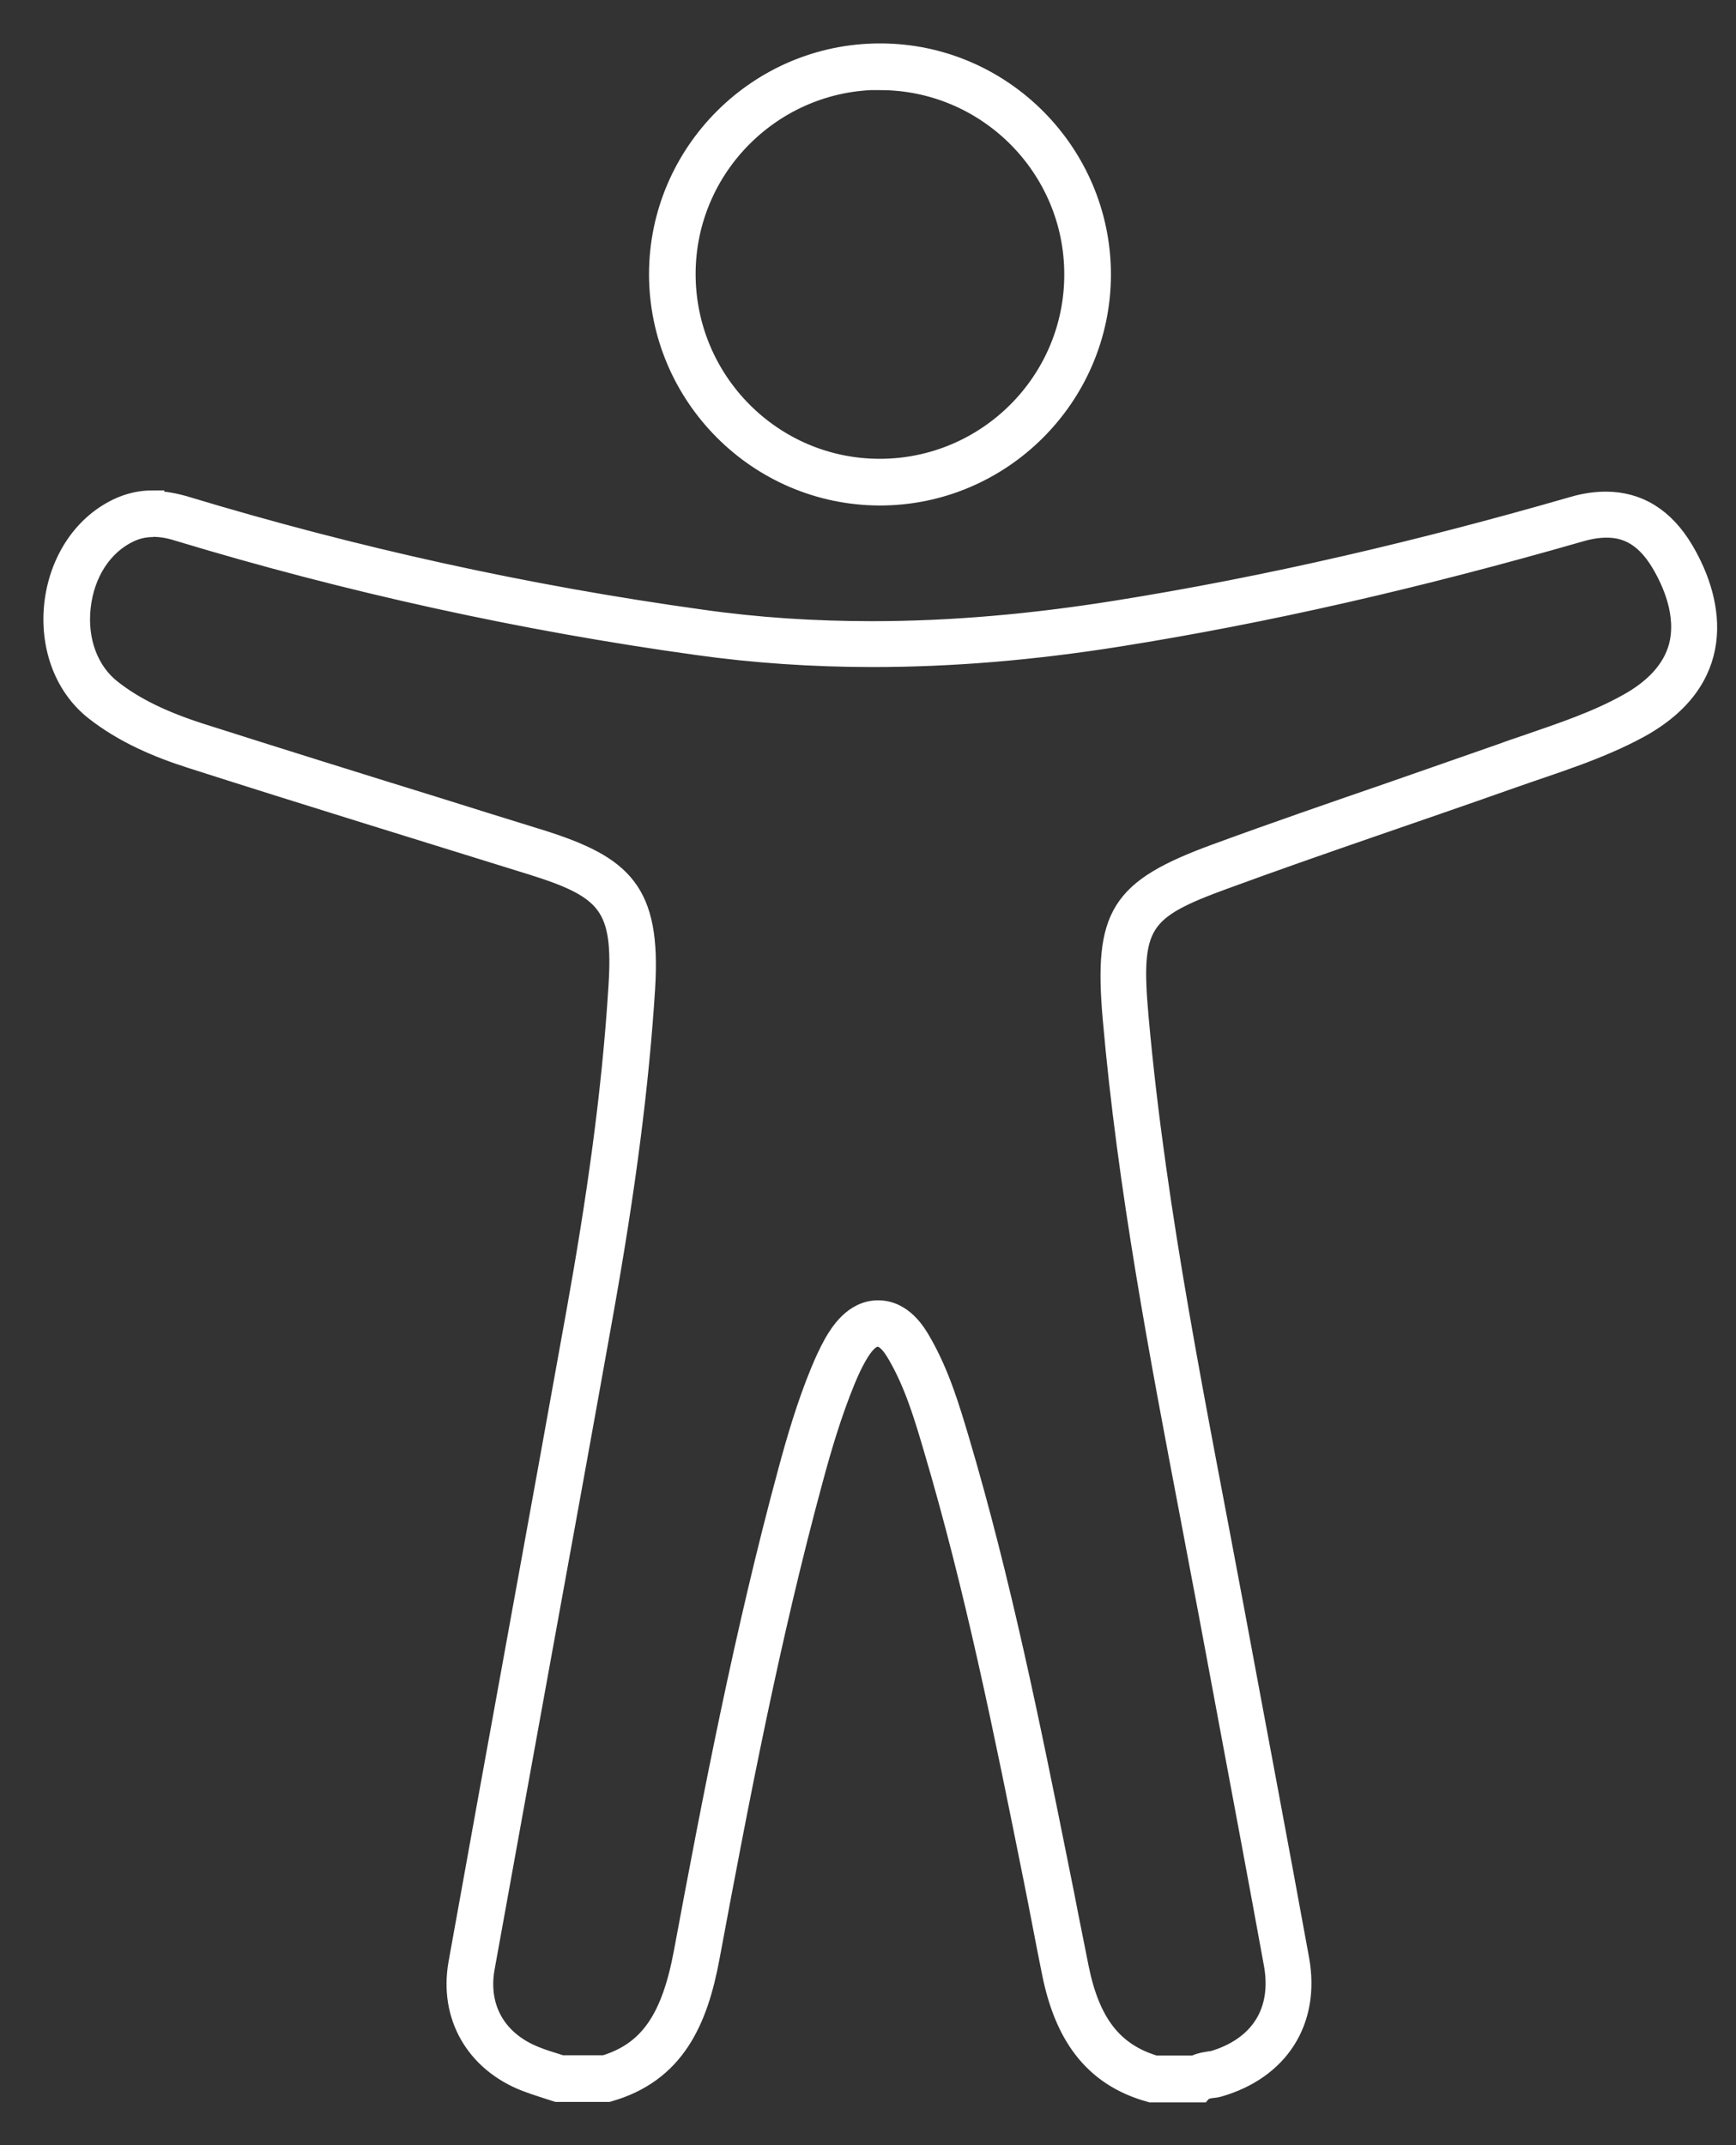 <svg width="34" height="42" viewBox="0 0 34 42" fill="none" xmlns="http://www.w3.org/2000/svg">
<rect x="0" y="0" width="34" height="42" fill="#333333" stroke="none"/>
<g clip-path="url(#clip0_9520_111)">
<path d="M2.997 10.361C3.14 10.361 3.299 10.385 3.479 10.443C6.801 11.449 10.226 12.202 13.654 12.676C14.767 12.832 15.921 12.91 17.091 12.91C18.641 12.91 20.225 12.779 21.923 12.509C24.807 12.05 27.765 11.375 30.964 10.455C31.144 10.402 31.312 10.377 31.463 10.377C31.737 10.377 32.142 10.447 32.498 11.052C32.695 11.384 33.002 12.034 32.83 12.66C32.711 13.085 32.38 13.454 31.84 13.748C31.247 14.076 30.604 14.292 29.925 14.526C29.749 14.587 29.573 14.644 29.397 14.71C28.677 14.963 27.953 15.213 27.229 15.467C26.104 15.855 24.938 16.256 23.8 16.674C21.894 17.373 21.567 17.893 21.747 19.947C22.037 23.26 22.667 26.562 23.277 29.757C23.391 30.371 23.51 30.981 23.625 31.594L23.997 33.587C24.3 35.211 24.606 36.831 24.901 38.455C25.069 39.368 24.643 40.043 23.735 40.309H23.71C23.641 40.321 23.514 40.333 23.379 40.395H22.63C21.828 40.153 21.391 39.589 21.174 38.521C21.104 38.177 21.039 37.837 20.969 37.494C20.916 37.212 20.859 36.929 20.802 36.651L20.785 36.565C20.229 33.799 19.652 30.94 18.83 28.174C18.65 27.573 18.449 26.889 18.089 26.263C17.987 26.083 17.713 25.609 17.197 25.609C16.682 25.609 16.399 26.096 16.293 26.276C16.183 26.472 16.097 26.668 16.027 26.836C15.749 27.511 15.548 28.207 15.389 28.796C14.534 31.95 13.912 35.178 13.347 38.214C13.106 39.507 12.681 40.129 11.834 40.39H11.003C10.966 40.378 10.929 40.366 10.893 40.354C10.758 40.313 10.627 40.272 10.508 40.223C9.763 39.932 9.403 39.302 9.538 38.541C9.907 36.504 10.275 34.466 10.647 32.425C11.052 30.203 11.457 27.982 11.854 25.76C12.3 23.277 12.562 21.239 12.681 19.349C12.799 17.434 12.239 16.911 10.594 16.395C9.894 16.178 9.195 15.962 8.495 15.741C6.998 15.278 5.455 14.796 3.938 14.313C3.201 14.076 2.653 13.81 2.215 13.466C1.777 13.126 1.556 12.537 1.626 11.895C1.696 11.24 2.043 10.704 2.555 10.463C2.694 10.398 2.841 10.365 2.997 10.365M2.997 9.751C2.759 9.751 2.522 9.8 2.289 9.911C0.8 10.623 0.538 12.942 1.835 13.953C2.407 14.399 3.066 14.681 3.749 14.898C5.963 15.606 8.188 16.289 10.41 16.98C11.879 17.439 12.165 17.766 12.067 19.308C11.936 21.436 11.625 23.551 11.248 25.65C10.483 29.913 9.698 34.168 8.933 38.431C8.745 39.486 9.277 40.403 10.279 40.795C10.483 40.873 10.692 40.935 10.901 41.004H11.915C13.27 40.628 13.716 39.56 13.945 38.324C14.53 35.182 15.135 32.04 15.974 28.955C16.146 28.317 16.338 27.679 16.588 27.065C16.657 26.898 16.731 26.73 16.821 26.574C16.956 26.337 17.075 26.218 17.189 26.218C17.304 26.218 17.418 26.333 17.549 26.566C17.868 27.122 18.052 27.736 18.232 28.346C19.055 31.116 19.623 33.943 20.192 36.774C20.319 37.4 20.433 38.026 20.56 38.648C20.793 39.789 21.321 40.685 22.532 41.012H23.547C23.633 40.91 23.764 40.939 23.874 40.906C25.081 40.562 25.715 39.584 25.49 38.349C25.073 36.058 24.639 33.775 24.214 31.484C23.498 27.638 22.692 23.8 22.344 19.897C22.184 18.093 22.373 17.848 23.997 17.255C25.85 16.575 27.724 15.954 29.585 15.295C30.441 14.992 31.316 14.734 32.122 14.296C33.869 13.339 33.652 11.825 33.014 10.749C32.629 10.099 32.097 9.776 31.451 9.776C31.242 9.776 31.017 9.808 30.784 9.878C27.834 10.729 24.852 11.433 21.816 11.915C20.241 12.165 18.662 12.312 17.083 12.312C15.966 12.312 14.849 12.243 13.732 12.083C10.312 11.609 6.953 10.868 3.651 9.87C3.43 9.804 3.209 9.763 2.992 9.763L2.997 9.751Z" fill="white"/>
<path d="M2.997 10.361C3.14 10.361 3.299 10.385 3.479 10.443C6.801 11.449 10.226 12.202 13.654 12.676C14.767 12.832 15.921 12.91 17.091 12.91C18.641 12.91 20.225 12.779 21.923 12.509C24.807 12.05 27.765 11.375 30.964 10.455C31.144 10.402 31.312 10.377 31.463 10.377C31.737 10.377 32.142 10.447 32.498 11.052C32.695 11.384 33.002 12.034 32.83 12.66C32.711 13.085 32.38 13.454 31.84 13.748C31.247 14.076 30.604 14.292 29.925 14.526C29.749 14.587 29.573 14.644 29.397 14.71C28.677 14.963 27.953 15.213 27.229 15.467C26.104 15.855 24.938 16.256 23.8 16.674C21.894 17.373 21.567 17.893 21.747 19.947C22.037 23.26 22.667 26.562 23.277 29.757C23.391 30.371 23.51 30.981 23.625 31.594L23.997 33.587C24.3 35.211 24.606 36.831 24.901 38.455C25.069 39.368 24.643 40.043 23.735 40.309H23.71C23.641 40.321 23.514 40.333 23.379 40.395H22.63C21.828 40.153 21.391 39.589 21.174 38.521C21.104 38.177 21.039 37.837 20.969 37.494C20.916 37.212 20.859 36.929 20.802 36.651L20.785 36.565C20.229 33.799 19.652 30.94 18.83 28.174C18.65 27.573 18.449 26.889 18.089 26.263C17.987 26.083 17.713 25.609 17.197 25.609C16.682 25.609 16.399 26.096 16.293 26.276C16.183 26.472 16.097 26.668 16.027 26.836C15.749 27.511 15.548 28.207 15.389 28.796C14.534 31.95 13.912 35.178 13.347 38.214C13.106 39.507 12.681 40.129 11.834 40.39H11.003C10.966 40.378 10.929 40.366 10.893 40.354C10.758 40.313 10.627 40.272 10.508 40.223C9.763 39.932 9.403 39.302 9.538 38.541C9.907 36.504 10.275 34.466 10.647 32.425C11.052 30.203 11.457 27.982 11.854 25.76C12.3 23.277 12.562 21.239 12.681 19.349C12.799 17.434 12.239 16.911 10.594 16.395C9.894 16.178 9.195 15.962 8.495 15.741C6.998 15.278 5.455 14.796 3.938 14.313C3.201 14.076 2.653 13.81 2.215 13.466C1.777 13.126 1.556 12.537 1.626 11.895C1.696 11.24 2.043 10.704 2.555 10.463C2.694 10.398 2.841 10.365 2.997 10.365M2.997 9.751C2.759 9.751 2.522 9.8 2.289 9.911C0.8 10.623 0.538 12.942 1.835 13.953C2.407 14.399 3.066 14.681 3.749 14.898C5.963 15.606 8.188 16.289 10.41 16.98C11.879 17.439 12.165 17.766 12.067 19.308C11.936 21.436 11.625 23.551 11.248 25.65C10.483 29.913 9.698 34.168 8.933 38.431C8.745 39.486 9.277 40.403 10.279 40.795C10.483 40.873 10.692 40.935 10.901 41.004H11.915C13.27 40.628 13.716 39.56 13.945 38.324C14.53 35.182 15.135 32.04 15.974 28.955C16.146 28.317 16.338 27.679 16.588 27.065C16.657 26.898 16.731 26.73 16.821 26.574C16.956 26.337 17.075 26.218 17.189 26.218C17.304 26.218 17.418 26.333 17.549 26.566C17.868 27.122 18.052 27.736 18.232 28.346C19.055 31.116 19.623 33.943 20.192 36.774C20.319 37.4 20.433 38.026 20.56 38.648C20.793 39.789 21.321 40.685 22.532 41.012H23.547C23.633 40.91 23.764 40.939 23.874 40.906C25.081 40.562 25.715 39.584 25.49 38.349C25.073 36.058 24.639 33.775 24.214 31.484C23.498 27.638 22.692 23.8 22.344 19.897C22.184 18.093 22.373 17.848 23.997 17.255C25.85 16.575 27.724 15.954 29.585 15.295C30.441 14.992 31.316 14.734 32.122 14.296C33.869 13.339 33.652 11.825 33.014 10.749C32.629 10.099 32.097 9.776 31.451 9.776C31.242 9.776 31.017 9.808 30.784 9.878C27.834 10.729 24.852 11.433 21.816 11.915C20.241 12.165 18.662 12.312 17.083 12.312C15.966 12.312 14.849 12.243 13.732 12.083C10.312 11.609 6.953 10.868 3.651 9.87C3.43 9.804 3.209 9.763 2.992 9.763L2.997 9.751Z" stroke="white" stroke-width="0.3"/>
<path d="M17.234 1V1.614C19.312 1.614 20.998 3.307 20.994 5.378C20.994 7.448 19.304 9.133 17.23 9.133C15.156 9.133 13.474 7.44 13.474 5.365C13.474 3.295 15.164 1.61 17.234 1.61V1ZM17.234 1C14.828 1 12.865 2.964 12.861 5.365C12.861 7.771 14.82 9.743 17.23 9.747C17.23 9.747 17.23 9.747 17.234 9.747C19.64 9.747 21.604 7.783 21.608 5.378C21.608 2.972 19.648 1 17.238 1C17.238 1 17.238 1 17.234 1Z" fill="white"/>
<path d="M17.234 1V1.614C19.312 1.614 20.998 3.307 20.994 5.378C20.994 7.448 19.304 9.133 17.23 9.133C15.156 9.133 13.474 7.44 13.474 5.365C13.474 3.295 15.164 1.61 17.234 1.61V1ZM17.234 1C14.828 1 12.865 2.964 12.861 5.365C12.861 7.771 14.82 9.743 17.23 9.747C17.23 9.747 17.23 9.747 17.234 9.747C19.64 9.747 21.604 7.783 21.608 5.378C21.608 2.972 19.648 1 17.238 1C17.238 1 17.238 1 17.234 1Z" stroke="white" stroke-width="0.3"/>
</g>
<defs>
<clipPath id="clip0_9520_111">
<rect width="34" height="42" fill="white"/>
</clipPath>
</defs>
</svg>
